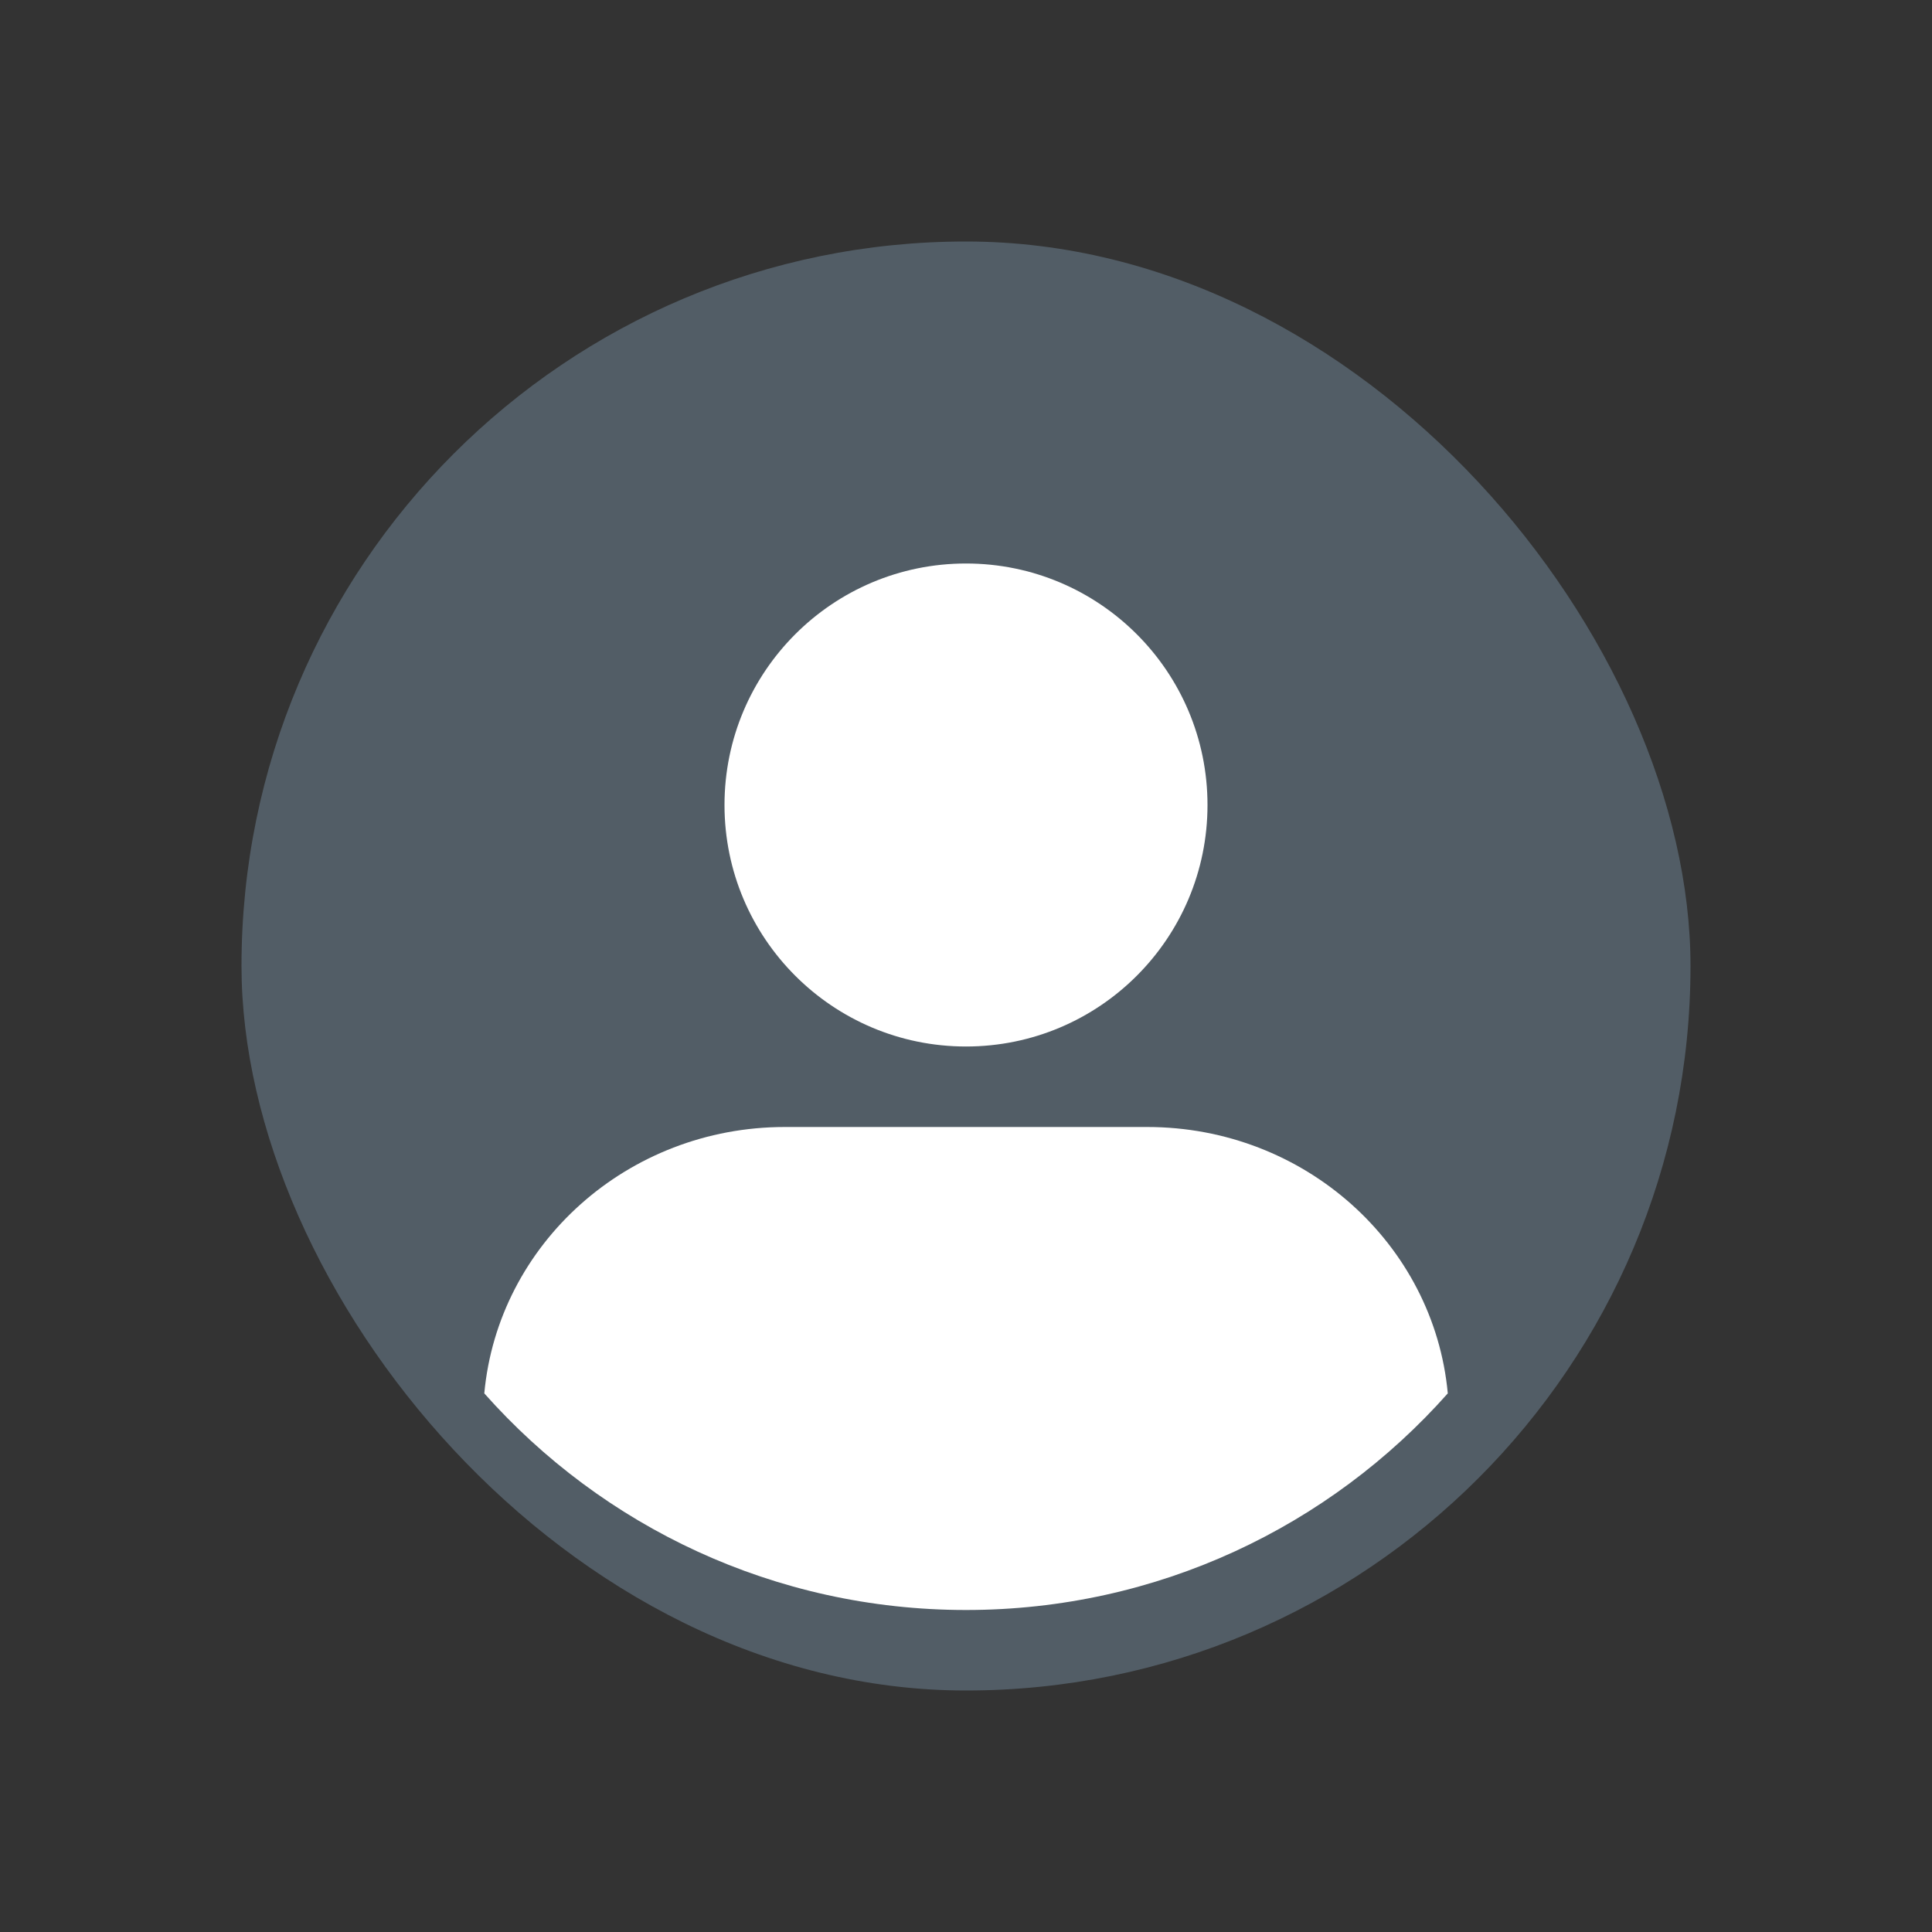 <svg width="24" height="24" viewBox="0 0 24 24" fill="none" xmlns="http://www.w3.org/2000/svg">
<rect x="0" y="0" width="24" height="24" fill="#333333" stroke="none"/>
<g id="fees">
<rect id="Rectangle 13" x="3" y="3" width="18" height="18" rx="9" fill="#525D66"/>
<path id="Intersect" fill-rule="evenodd" clip-rule="evenodd" d="M17.985 17.309C16.52 18.96 14.382 20 12 20C9.619 20 7.481 18.96 6.016 17.309C6.187 15.454 7.794 14 9.75 14H14.25C16.207 14 17.813 15.454 17.985 17.309ZM9 10C9 8.343 10.344 7 12 7C13.657 7 15 8.343 15 10C15 11.657 13.657 13 12 13C10.344 13 9 11.657 9 10Z" fill="white"/>
</g>
</svg>
